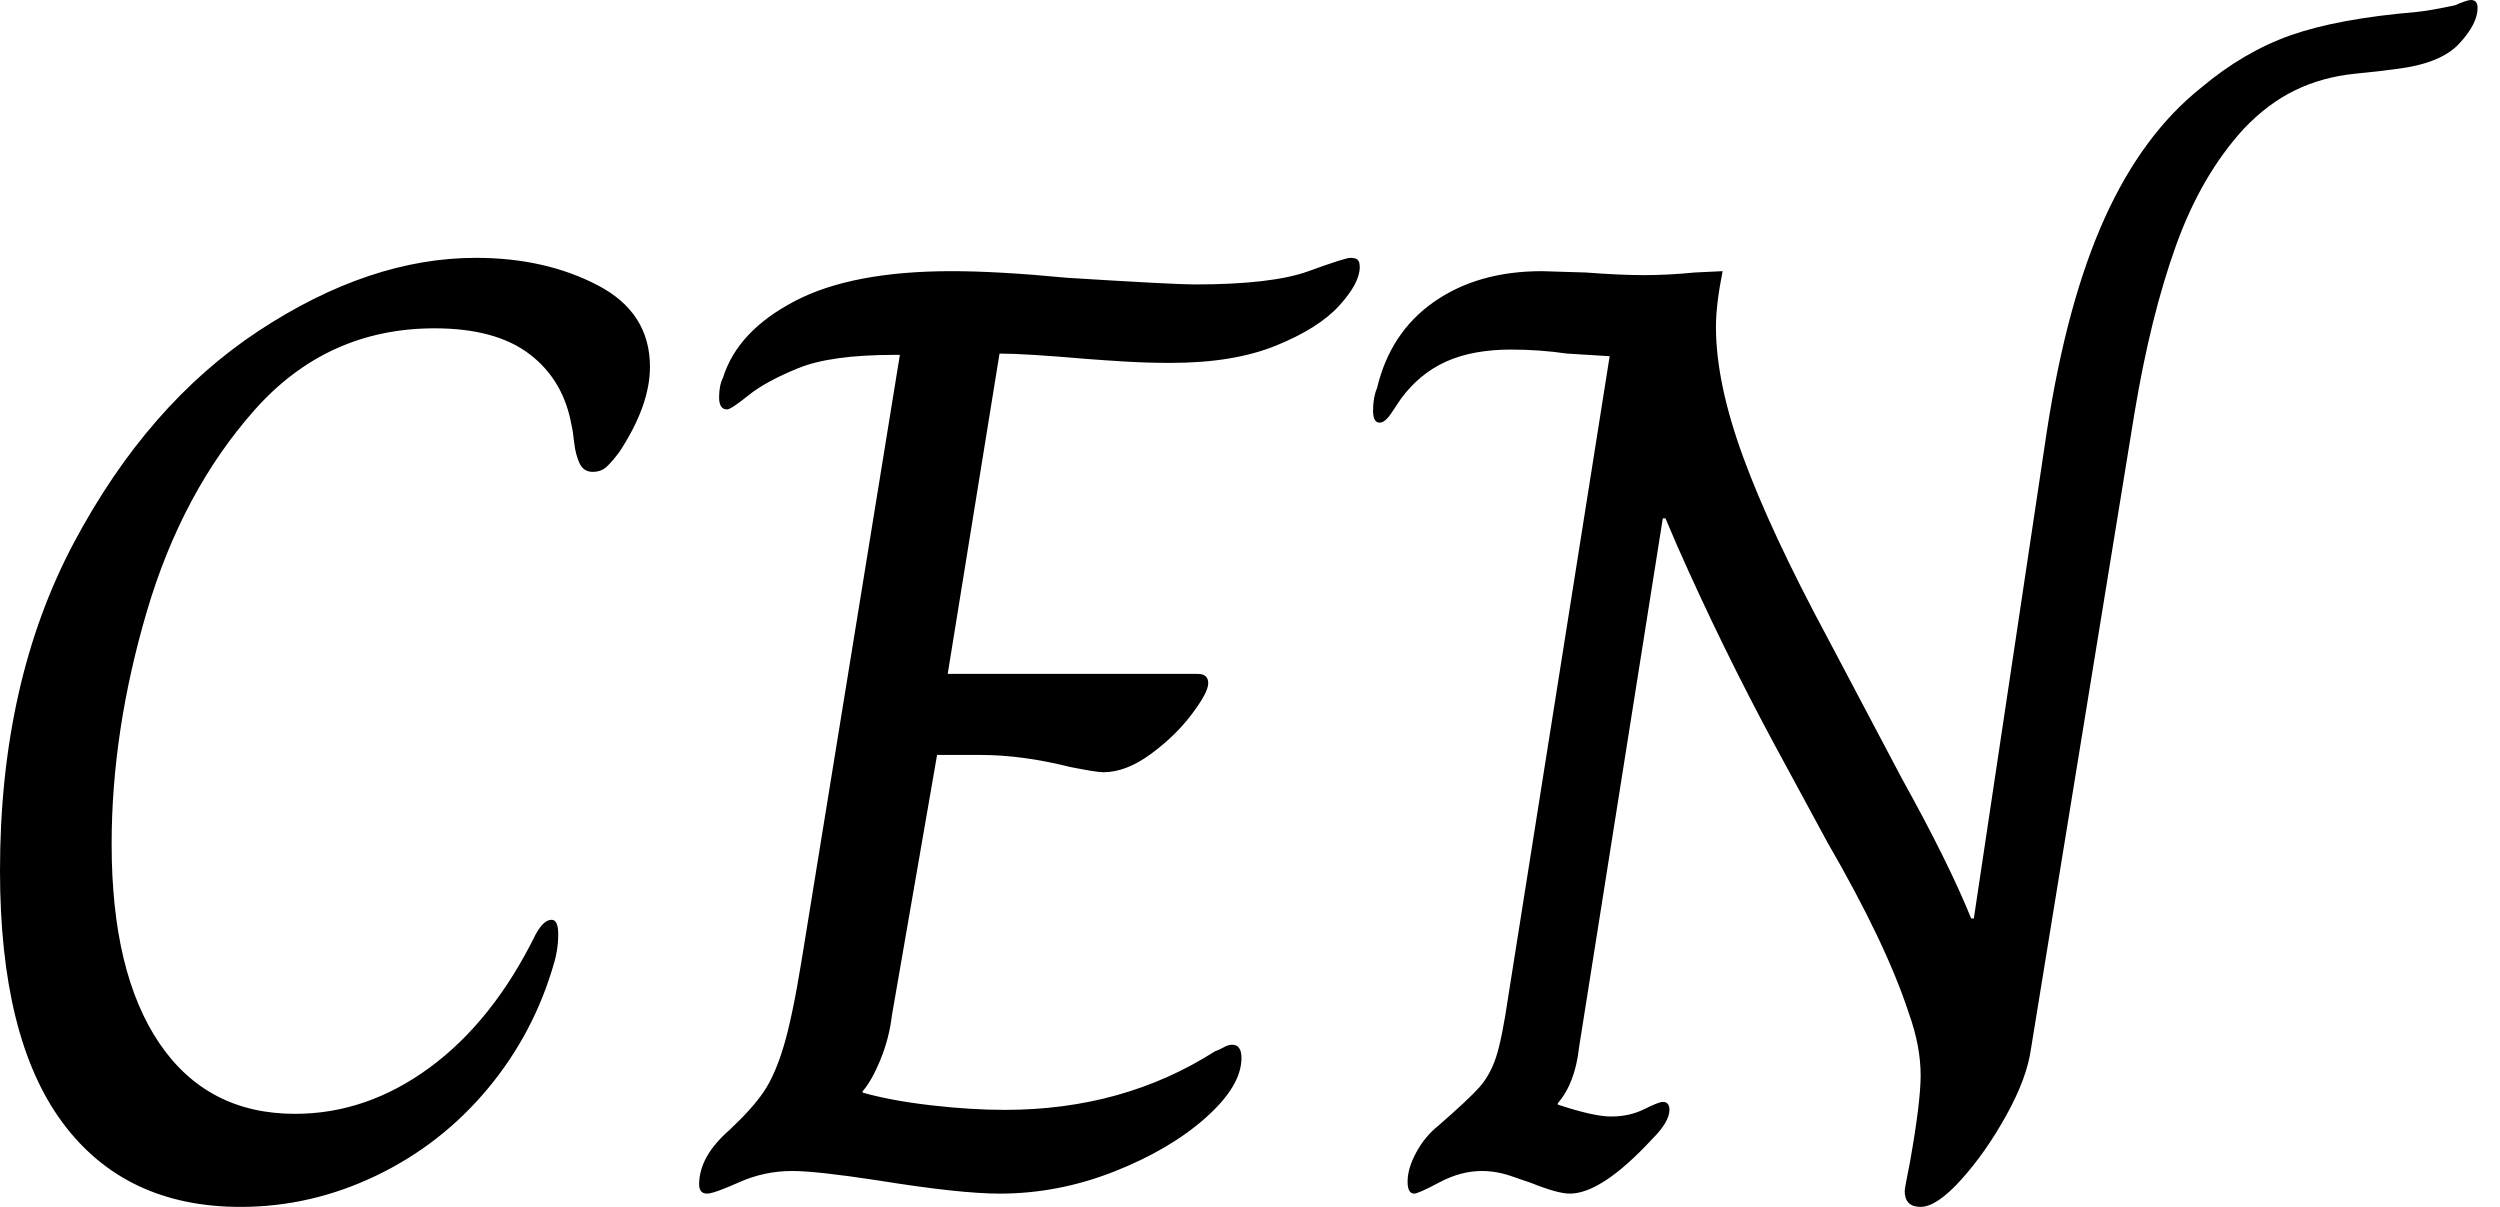 <svg baseProfile="full" height="28" version="1.1" viewBox="0 0 58 28" width="58" xmlns="http://www.w3.org/2000/svg" xmlns:ev="http://www.w3.org/2001/xml-events" xmlns:xlink="http://www.w3.org/1999/xlink"><defs /><g><path d="M1.912 20.198Q1.912 15.819 3.623 12.597Q5.335 9.374 7.91 7.678Q10.485 5.982 12.952 5.982Q14.555 5.982 15.773 6.615Q16.991 7.247 16.991 8.511Q16.991 9.405 16.282 10.485Q16.097 10.731 15.974 10.839Q15.85 10.947 15.665 10.947Q15.449 10.947 15.357 10.747Q15.264 10.546 15.233 10.269Q15.203 9.991 15.172 9.868Q14.987 8.819 14.2 8.218Q13.414 7.617 11.996 7.617Q9.498 7.617 7.817 9.513Q6.137 11.41 5.319 14.185Q4.502 16.96 4.502 19.581Q4.502 22.573 5.612 24.207Q6.722 25.841 8.758 25.841Q10.423 25.841 11.888 24.762Q13.352 23.683 14.339 21.678Q14.524 21.339 14.709 21.339Q14.863 21.339 14.863 21.678Q14.863 21.863 14.833 22.048Q14.802 22.233 14.771 22.326Q14.308 23.96 13.229 25.256Q12.15 26.551 10.639 27.275Q9.128 28.0 7.493 28.0Q4.811 28.0 3.361 26.042Q1.912 24.084 1.912 20.198Z M18.132 27.476Q18.132 26.828 18.841 26.211Q19.366 25.718 19.628 25.333Q19.89 24.947 20.09 24.284Q20.291 23.621 20.507 22.295L22.789 8.233H22.665Q21.185 8.233 20.43 8.542Q19.674 8.85 19.273 9.174Q18.872 9.498 18.78 9.498Q18.595 9.498 18.595 9.22Q18.595 8.943 18.687 8.758Q19.026 7.678 20.352 6.985Q21.678 6.291 23.991 6.291Q25.07 6.291 26.674 6.445Q29.141 6.599 29.634 6.599Q31.423 6.599 32.271 6.291Q33.119 5.982 33.242 5.982Q33.366 5.982 33.412 6.029Q33.458 6.075 33.458 6.198Q33.458 6.568 32.98 7.093Q32.502 7.617 31.515 8.018Q30.529 8.419 29.079 8.419Q28.524 8.419 28.015 8.388Q27.507 8.357 27.106 8.326Q25.687 8.203 25.101 8.203L23.899 15.634H29.696Q29.943 15.634 29.943 15.85Q29.943 16.066 29.557 16.575Q29.172 17.084 28.601 17.5Q28.031 17.916 27.507 17.916Q27.352 17.916 26.736 17.793Q25.626 17.515 24.67 17.515H23.652L22.604 23.559Q22.542 24.084 22.341 24.577Q22.141 25.07 21.925 25.317V25.348Q22.573 25.533 23.498 25.641Q24.423 25.749 25.225 25.749Q27.969 25.749 30.097 24.392Q30.189 24.361 30.297 24.3Q30.405 24.238 30.498 24.238Q30.714 24.238 30.714 24.546Q30.714 25.194 29.881 25.934Q29.048 26.674 27.753 27.183Q26.458 27.692 25.101 27.692Q24.176 27.692 22.264 27.383Q20.846 27.167 20.291 27.167Q19.643 27.167 19.057 27.43Q18.471 27.692 18.317 27.692Q18.132 27.692 18.132 27.476Z M46.101 27.63Q46.101 27.568 46.225 26.952Q46.471 25.564 46.471 24.947Q46.471 24.269 46.194 23.498Q45.67 21.894 44.313 19.551L43.11 17.33Q41.877 15.048 40.828 12.674L40.551 12.026H40.489L38.546 24.3Q38.454 25.132 38.053 25.595V25.626Q38.885 25.903 39.286 25.903Q39.718 25.903 40.057 25.733Q40.396 25.564 40.489 25.564Q40.643 25.564 40.643 25.749Q40.643 26.026 40.242 26.427Q39.07 27.692 38.33 27.692Q38.053 27.692 37.436 27.445Q37.344 27.414 36.989 27.291Q36.634 27.167 36.295 27.167Q35.802 27.167 35.308 27.43Q34.815 27.692 34.722 27.692Q34.568 27.692 34.568 27.414Q34.568 27.106 34.769 26.736Q34.969 26.366 35.278 26.119Q35.987 25.502 36.233 25.225Q36.48 24.947 36.619 24.531Q36.758 24.115 36.912 23.066L39.256 8.264L38.269 8.203Q37.621 8.11 36.974 8.11Q36.079 8.11 35.463 8.388Q34.846 8.665 34.414 9.251Q34.352 9.344 34.198 9.575Q34.044 9.806 33.921 9.806Q33.767 9.806 33.767 9.529Q33.767 9.22 33.859 9.004Q34.167 7.709 35.185 7Q36.203 6.291 37.683 6.291L38.7 6.322Q39.502 6.383 40.057 6.383Q40.612 6.383 41.229 6.322L41.877 6.291Q41.722 7.062 41.722 7.586Q41.722 8.881 42.355 10.608Q42.987 12.335 44.313 14.802L46.04 18.07Q47.119 20.013 47.643 21.308H47.705L49.401 9.991Q49.863 7.0 50.742 5.057Q51.621 3.115 52.978 2.035Q53.965 1.203 55.059 0.817Q56.154 0.432 57.974 0.278Q58.282 0.247 58.868 0.123Q59.145 0.0 59.238 0.0Q59.392 0.0 59.392 0.185Q59.392 0.555 58.96 1.018Q58.529 1.48 57.48 1.604Q57.295 1.634 56.54 1.711Q55.784 1.789 55.152 2.097Q54.52 2.405 53.965 2.991Q52.978 4.07 52.392 5.705Q51.806 7.339 51.436 9.559L49.031 24.33Q48.938 25.009 48.46 25.872Q47.982 26.736 47.412 27.368Q46.841 28.0 46.471 28.0Q46.101 28.0 46.101 27.63Z " fill="rgb(0,0,0)" transform="translate(-1.912, 0)" /></g></svg>